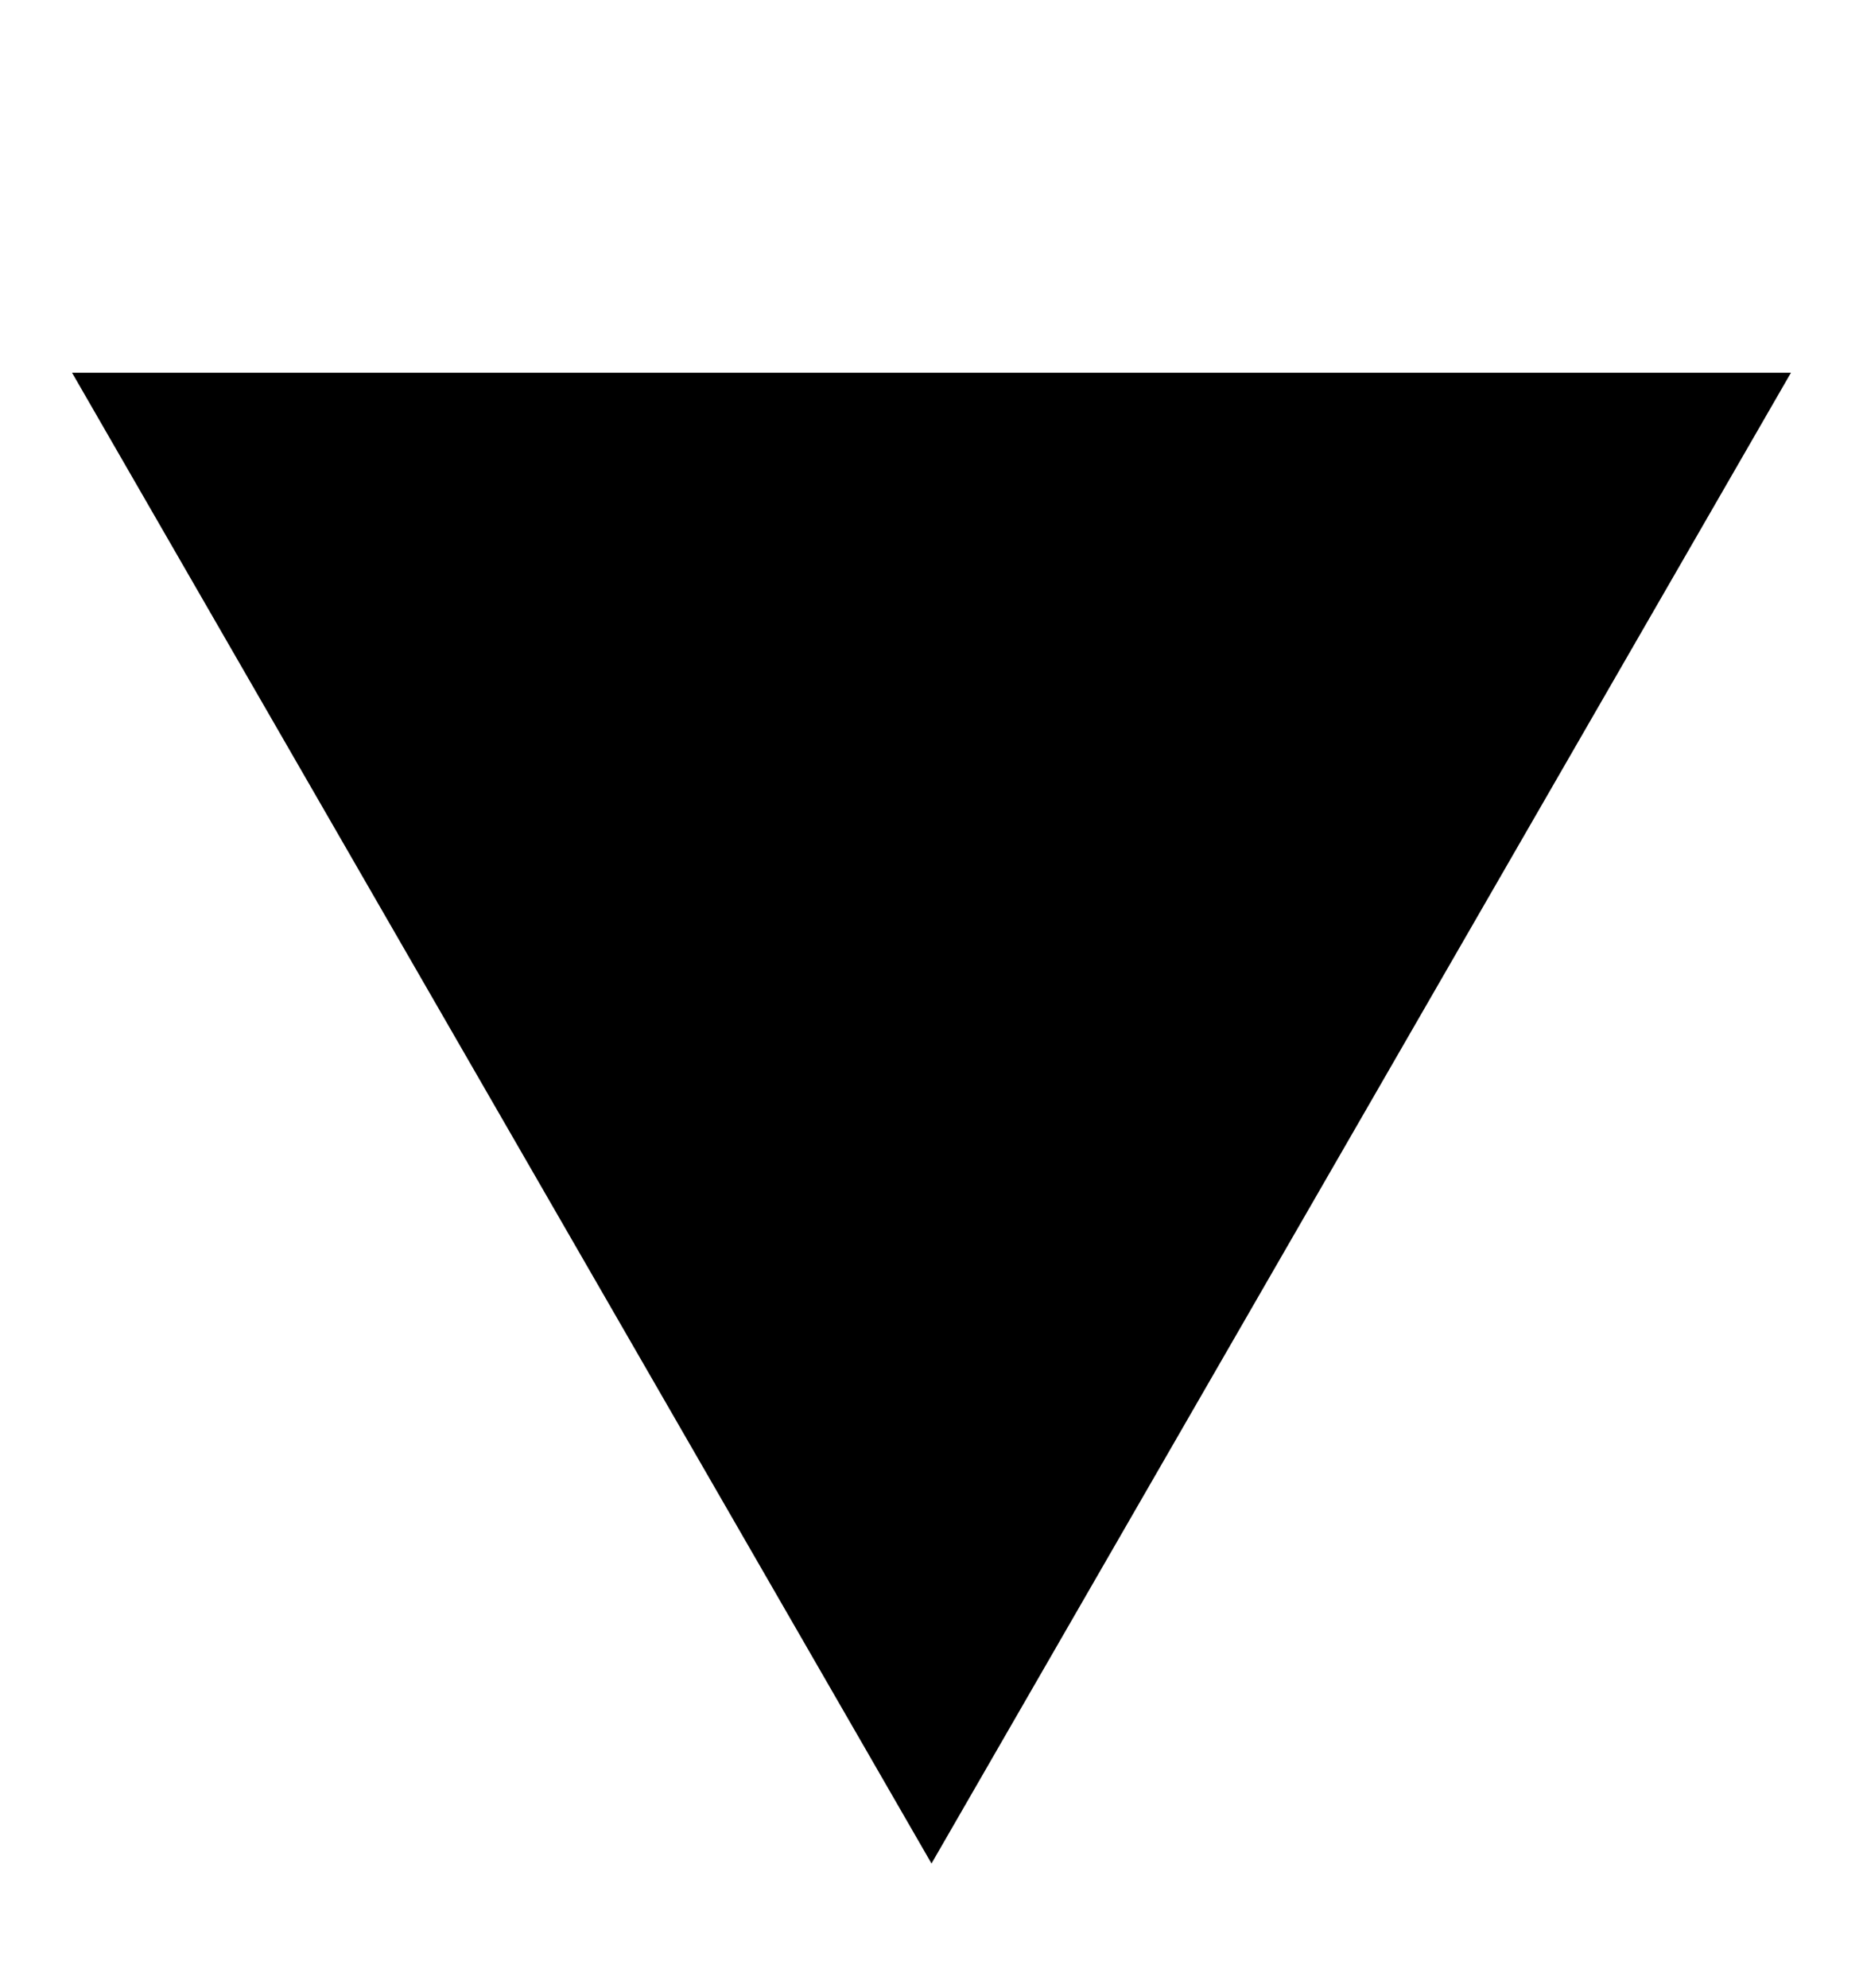 <svg id="レイヤー_1" data-name="レイヤー 1" xmlns="http://www.w3.org/2000/svg" width="15" height="16" viewBox="0 0 15 16">
  <defs>
    <style>
      .cls-1 {
        fill: none;
      }
    </style>
  </defs>
  <title>icon_exp-lv-bottom</title>
  <g>
    <path d="M14.42,3L7.5,15,0.58,3H14.42Z"/>
    <rect class="cls-1" width="15" height="16"/>
  </g>
</svg>
